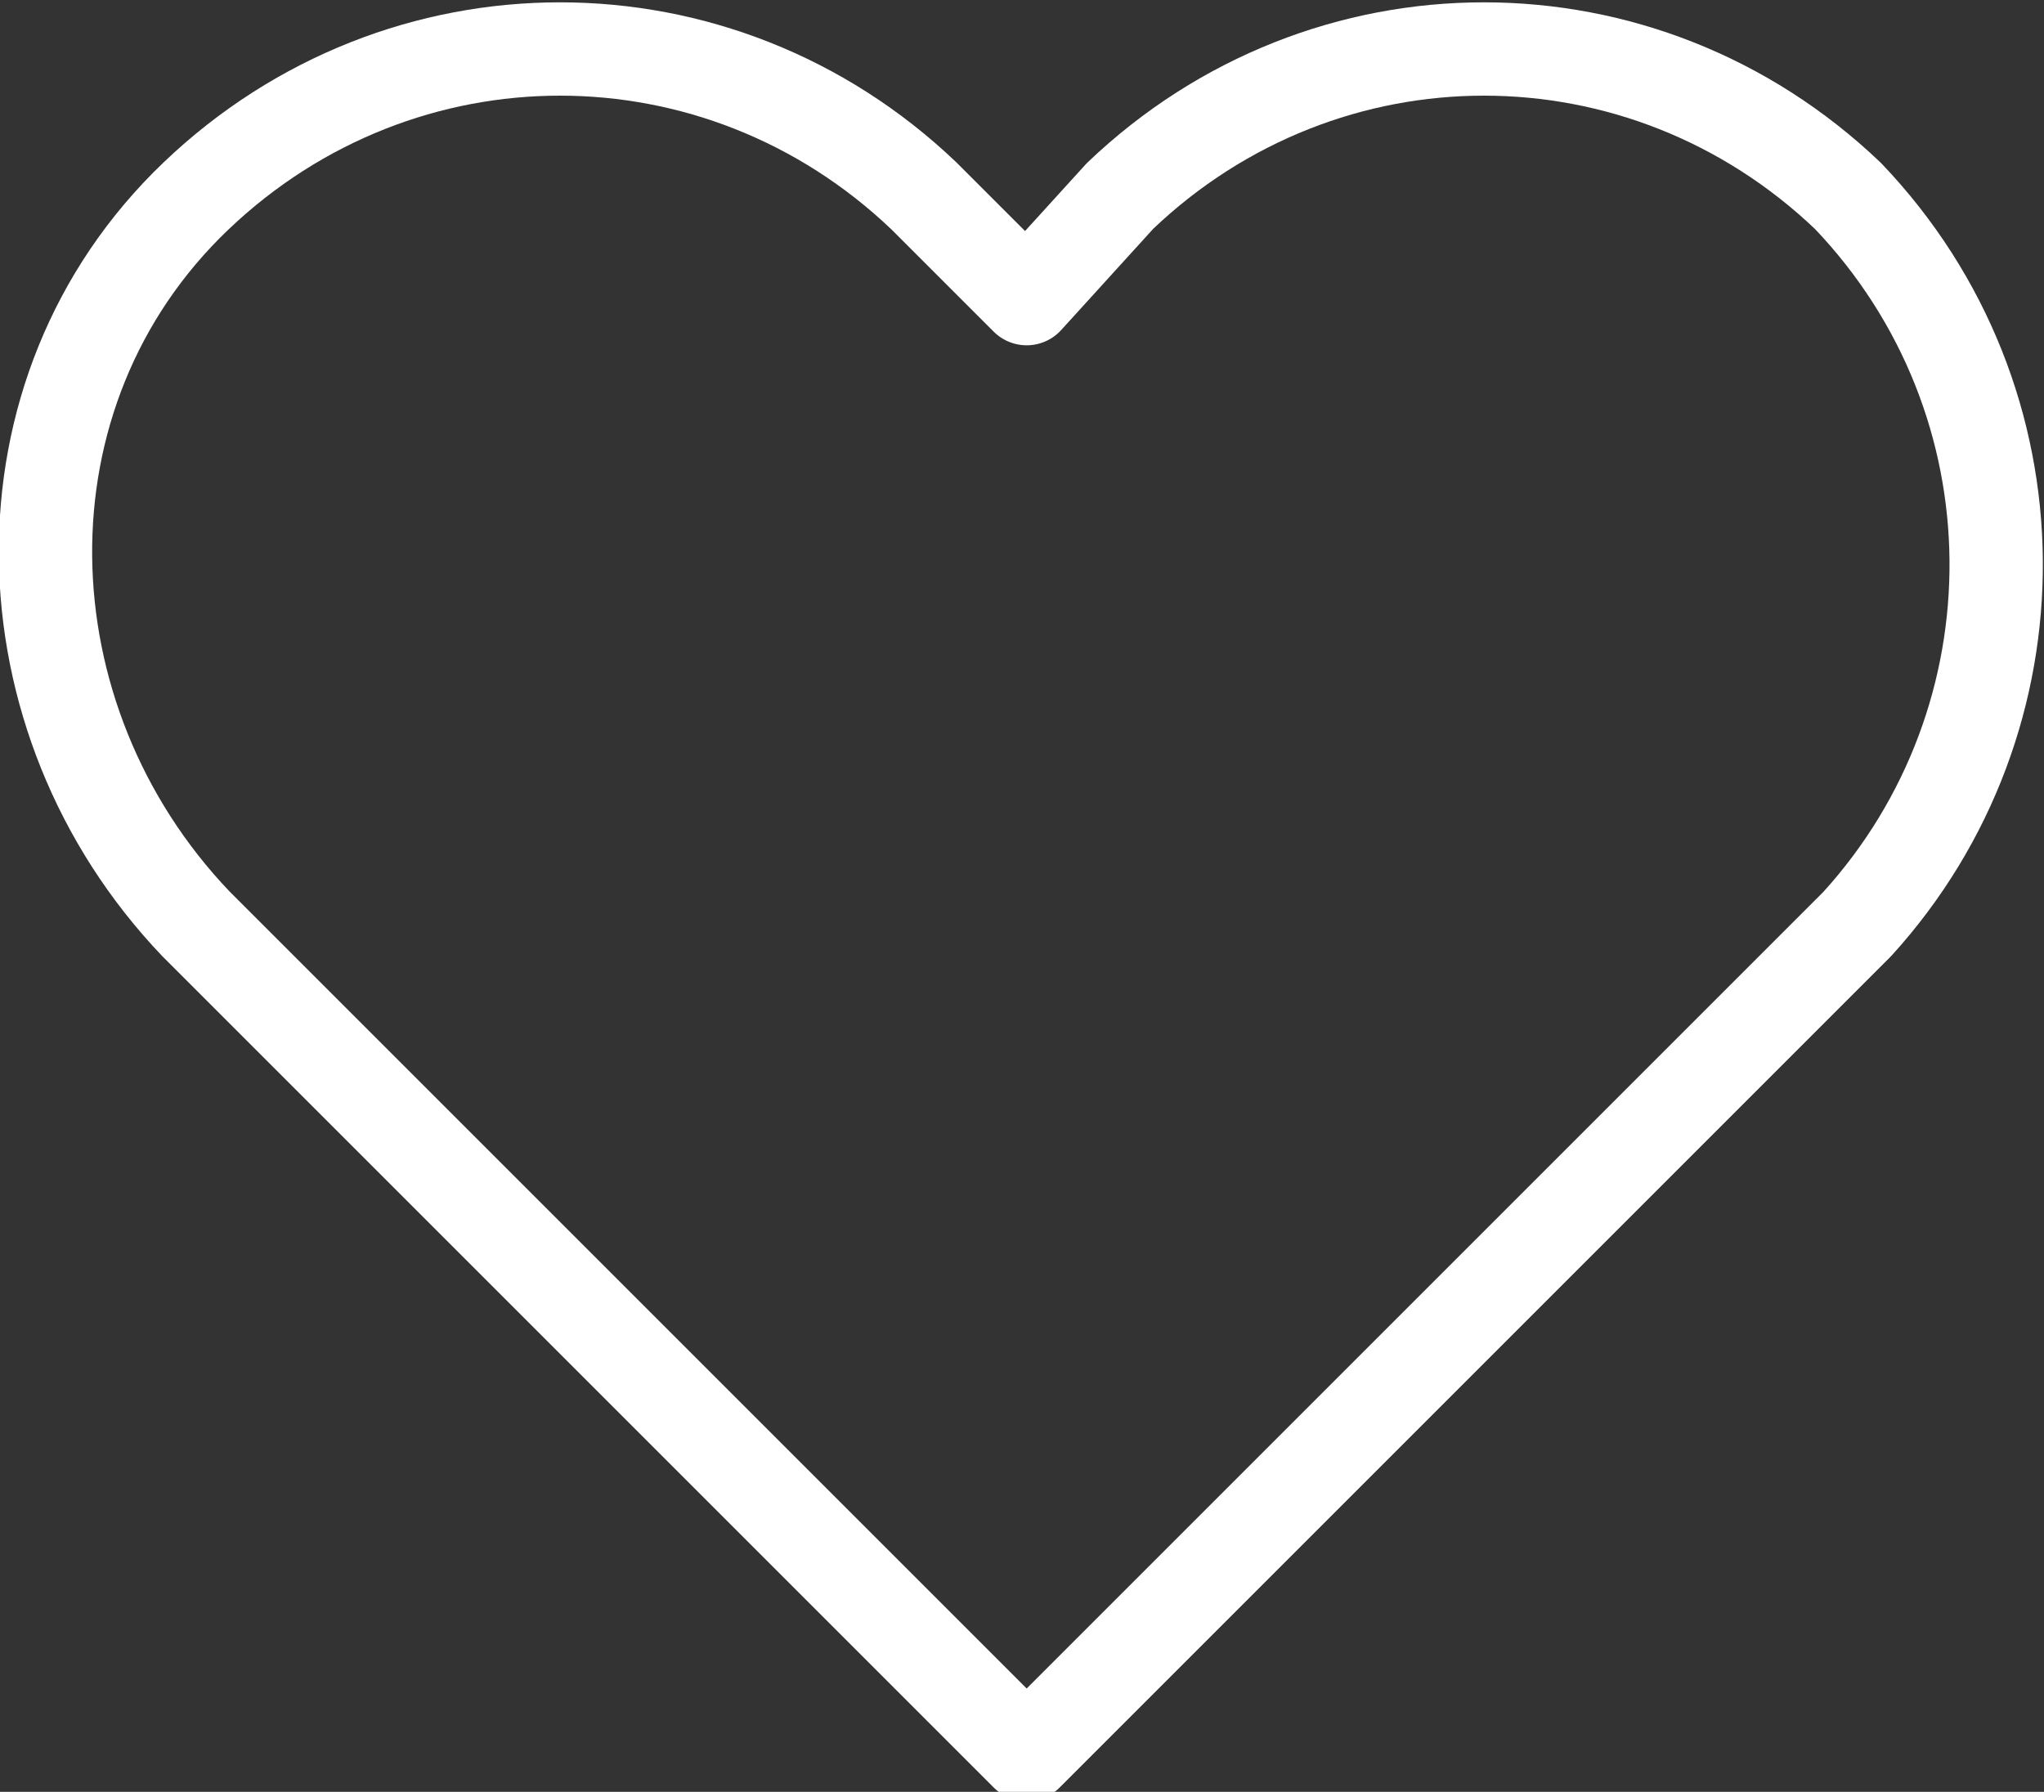 <svg version="1.1" xmlns="http://www.w3.org/2000/svg" xmlns:xlink="http://www.w3.org/1999/xlink" viewBox="0 0 21.9 19.2">
	<rect x="0" y="0" width="21.9" height="19.2" fill="#333333" stroke="none"/>
	<style type="text/css">
		.st0{fill:none;stroke:#ffffff;stroke-linecap:round;stroke-linejoin:round;}
	</style>
	<path class="st0" d="M19.8,2.1C17.6,0,14.2,0,12,2.1L11,3.2L9.9,2.1C7.7,0,4.3,0,2.1,2.1S0,7.7,2.1,9.9L3.2,11l7.8,7.8l7.8-7.8l1.1-1.1C21.9,7.7,21.9,4.3,19.8,2.1C19.8,2.1,19.8,2.1,19.8,2.1z"/>
</svg>